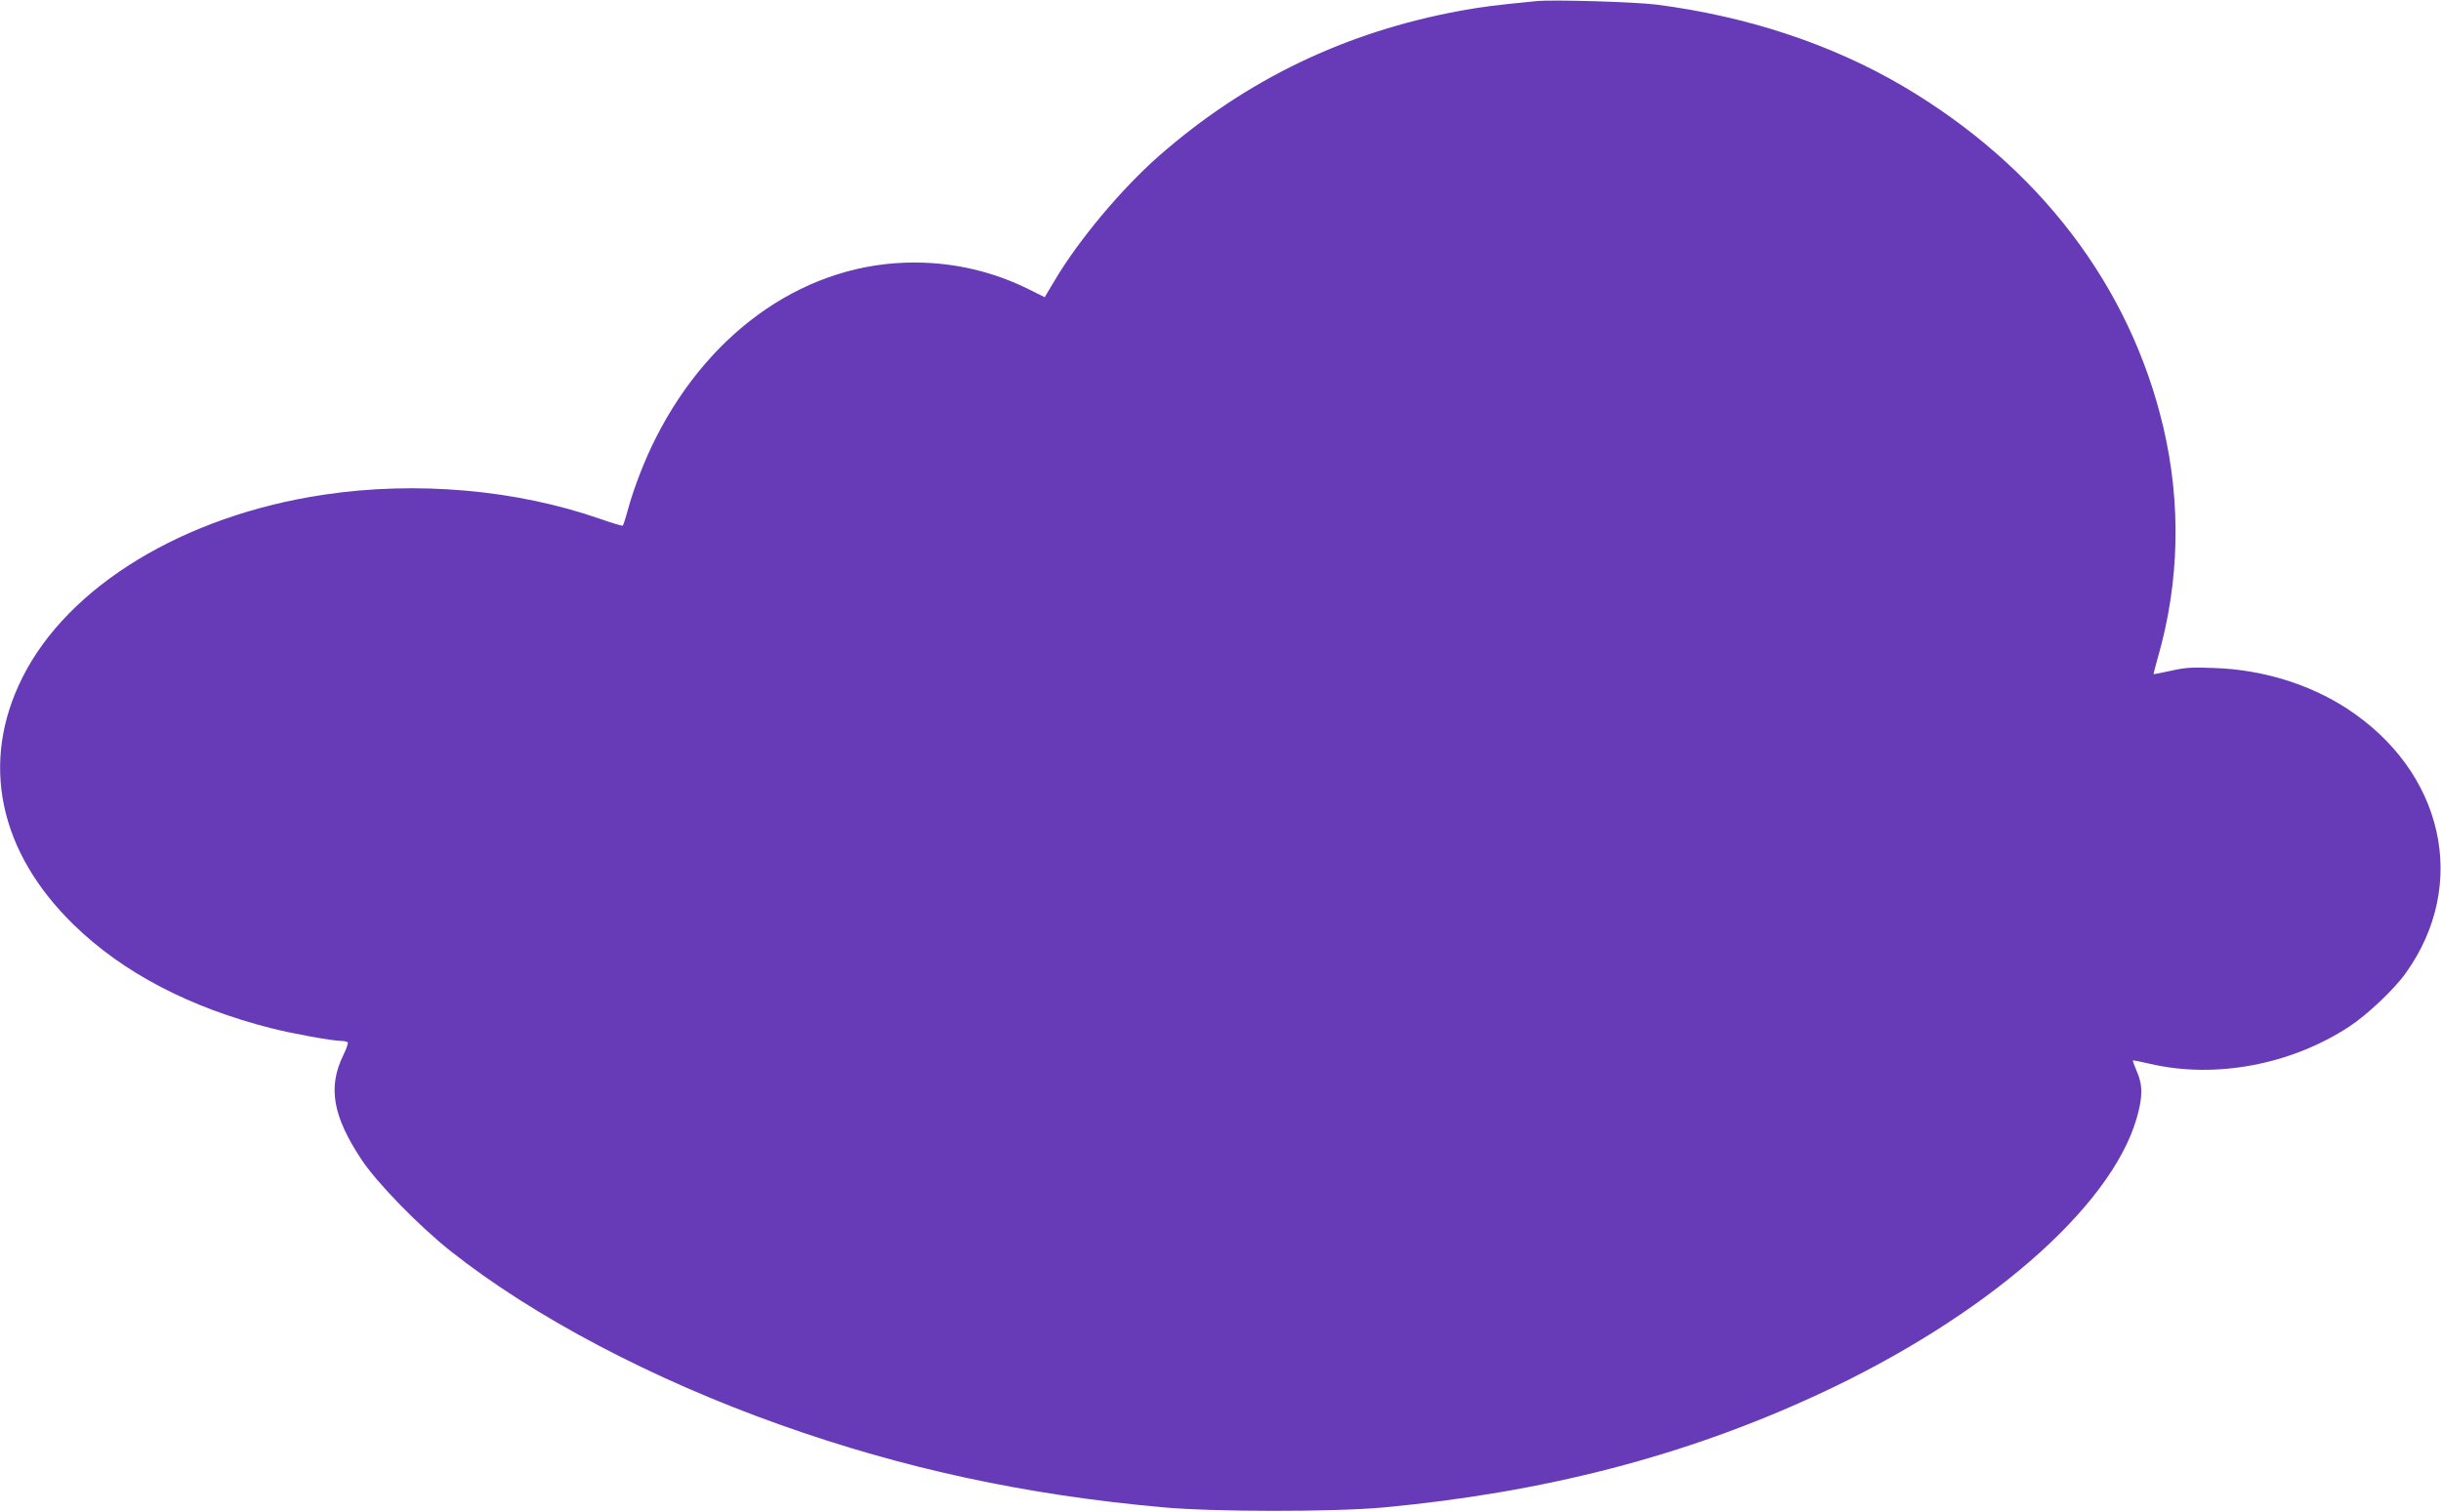<?xml version="1.0" standalone="no"?>
<!DOCTYPE svg PUBLIC "-//W3C//DTD SVG 20010904//EN"
 "http://www.w3.org/TR/2001/REC-SVG-20010904/DTD/svg10.dtd">
<svg version="1.0" xmlns="http://www.w3.org/2000/svg"
 width="1280pt" height="793pt" viewBox="0 0 1280 793"
 preserveAspectRatio="xMidYMid meet">
<g transform="translate(0,793) scale(0.1,-0.1)"
fill="#673ab7" stroke="none">
<path d="M8055 7924 c-213 -21 -278 -29 -395 -50 -605 -111 -1127 -362 -1584
-763 -193 -170 -417 -436 -543 -648 l-55 -92 -80 40 c-186 93 -390 142 -603
142 -555 1 -1064 -344 -1355 -918 -59 -116 -116 -262 -149 -384 -11 -41 -23
-76 -25 -78 -2 -3 -55 13 -118 35 -441 154 -965 200 -1451 127 -733 -110
-1340 -479 -1580 -960 -222 -443 -124 -913 271 -1297 258 -251 609 -434 1037
-542 110 -28 320 -66 365 -66 16 0 31 -4 34 -8 2 -4 -8 -35 -24 -67 -82 -168
-55 -320 96 -548 82 -123 302 -349 469 -481 432 -342 1057 -672 1728 -910 644
-229 1283 -367 2002 -432 270 -25 897 -25 1160 -1 845 79 1582 270 2277 592
874 404 1536 978 1672 1449 32 110 33 174 1 246 -13 30 -22 56 -21 58 2 1 42
-7 90 -18 343 -80 740 -5 1046 196 92 60 236 196 296 281 332 465 198 1058
-313 1389 -196 126 -438 201 -688 210 -117 5 -155 3 -230 -14 -49 -11 -91 -19
-92 -18 -1 1 9 40 22 86 114 396 123 808 29 1209 -175 743 -654 1370 -1367
1790 -375 220 -817 366 -1292 427 -113 14 -543 27 -630 18z"/>
</g>
</svg>
